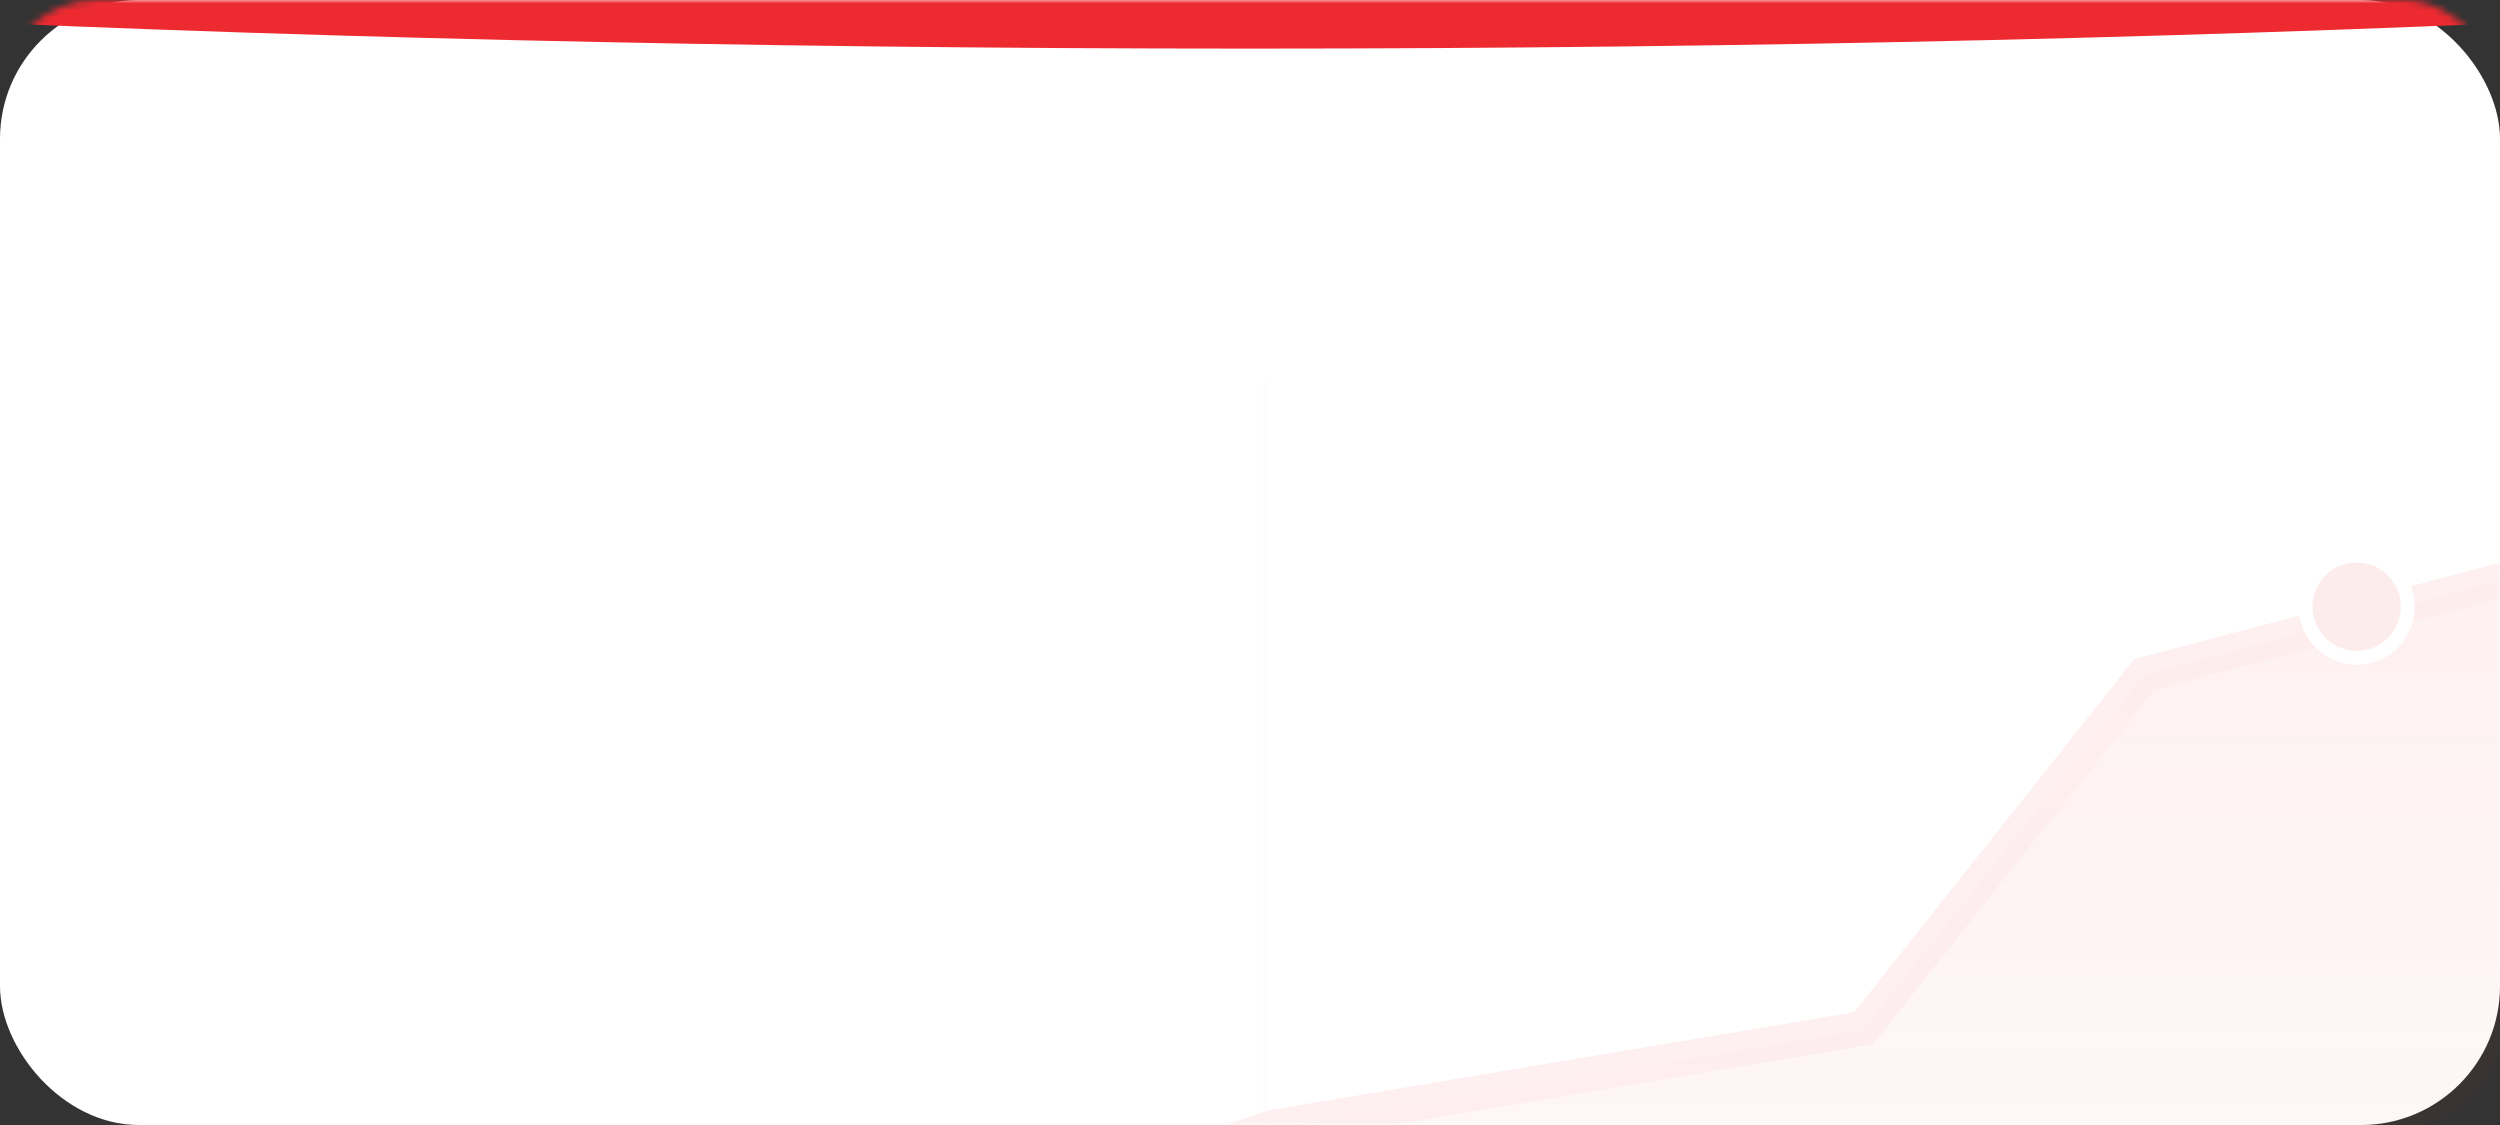 <?xml version="1.0" encoding="UTF-8"?> <svg xmlns="http://www.w3.org/2000/svg" width="360" height="162" viewBox="0 0 360 162" fill="none"><rect x="0" y="0" width="360" height="162" fill="#333333" stroke="none"/> <rect width="360" height="162" rx="20" fill="white"></rect> <mask id="mask0_168_1225" style="mask-type:alpha" maskUnits="userSpaceOnUse" x="0" y="0" width="360" height="162"> <rect width="360" height="162" rx="14" fill="white"></rect> </mask> <g mask="url(#mask0_168_1225)"> <ellipse cx="180" cy="-28.5" rx="35.5" ry="408" transform="rotate(90 180 -28.5)" fill="#EE2A31"></ellipse> <g opacity="0.09"> <path opacity="0.2" d="M182.271 55V270" stroke="#B8B8B8"></path> <path opacity="0.2" d="M-15.729 162H380.271" stroke="#B8B8B8"></path> <path opacity="0.79" d="M47.029 240.317L-13.869 247.456L-15.729 251.213V270H380.342V82.509L381.271 78L308.752 97.162L268.308 148.262L183.236 162.54L154.879 172.309L124.663 208.38L86.078 215.519L47.029 240.317Z" fill="url(#paint0_linear_168_1225)"></path> <path opacity="0.79" d="M-13.729 247L47.148 239.88L86.183 215.149L124.754 208.029L154.96 172.055L183.307 162.313L268.348 148.073L308.777 97.111L381.271 78" stroke="#EE2A31" stroke-width="5"></path> <circle cx="339.361" cy="87.361" r="7.361" fill="#EE2A31" stroke="white" stroke-width="2"></circle> </g> </g> <defs> <linearGradient id="paint0_linear_168_1225" x1="182.771" y1="78" x2="182.771" y2="270" gradientUnits="userSpaceOnUse"> <stop stop-color="#EE2A31"></stop> <stop offset="1" stop-color="#EE2A31" stop-opacity="0"></stop> </linearGradient> </defs> </svg> 